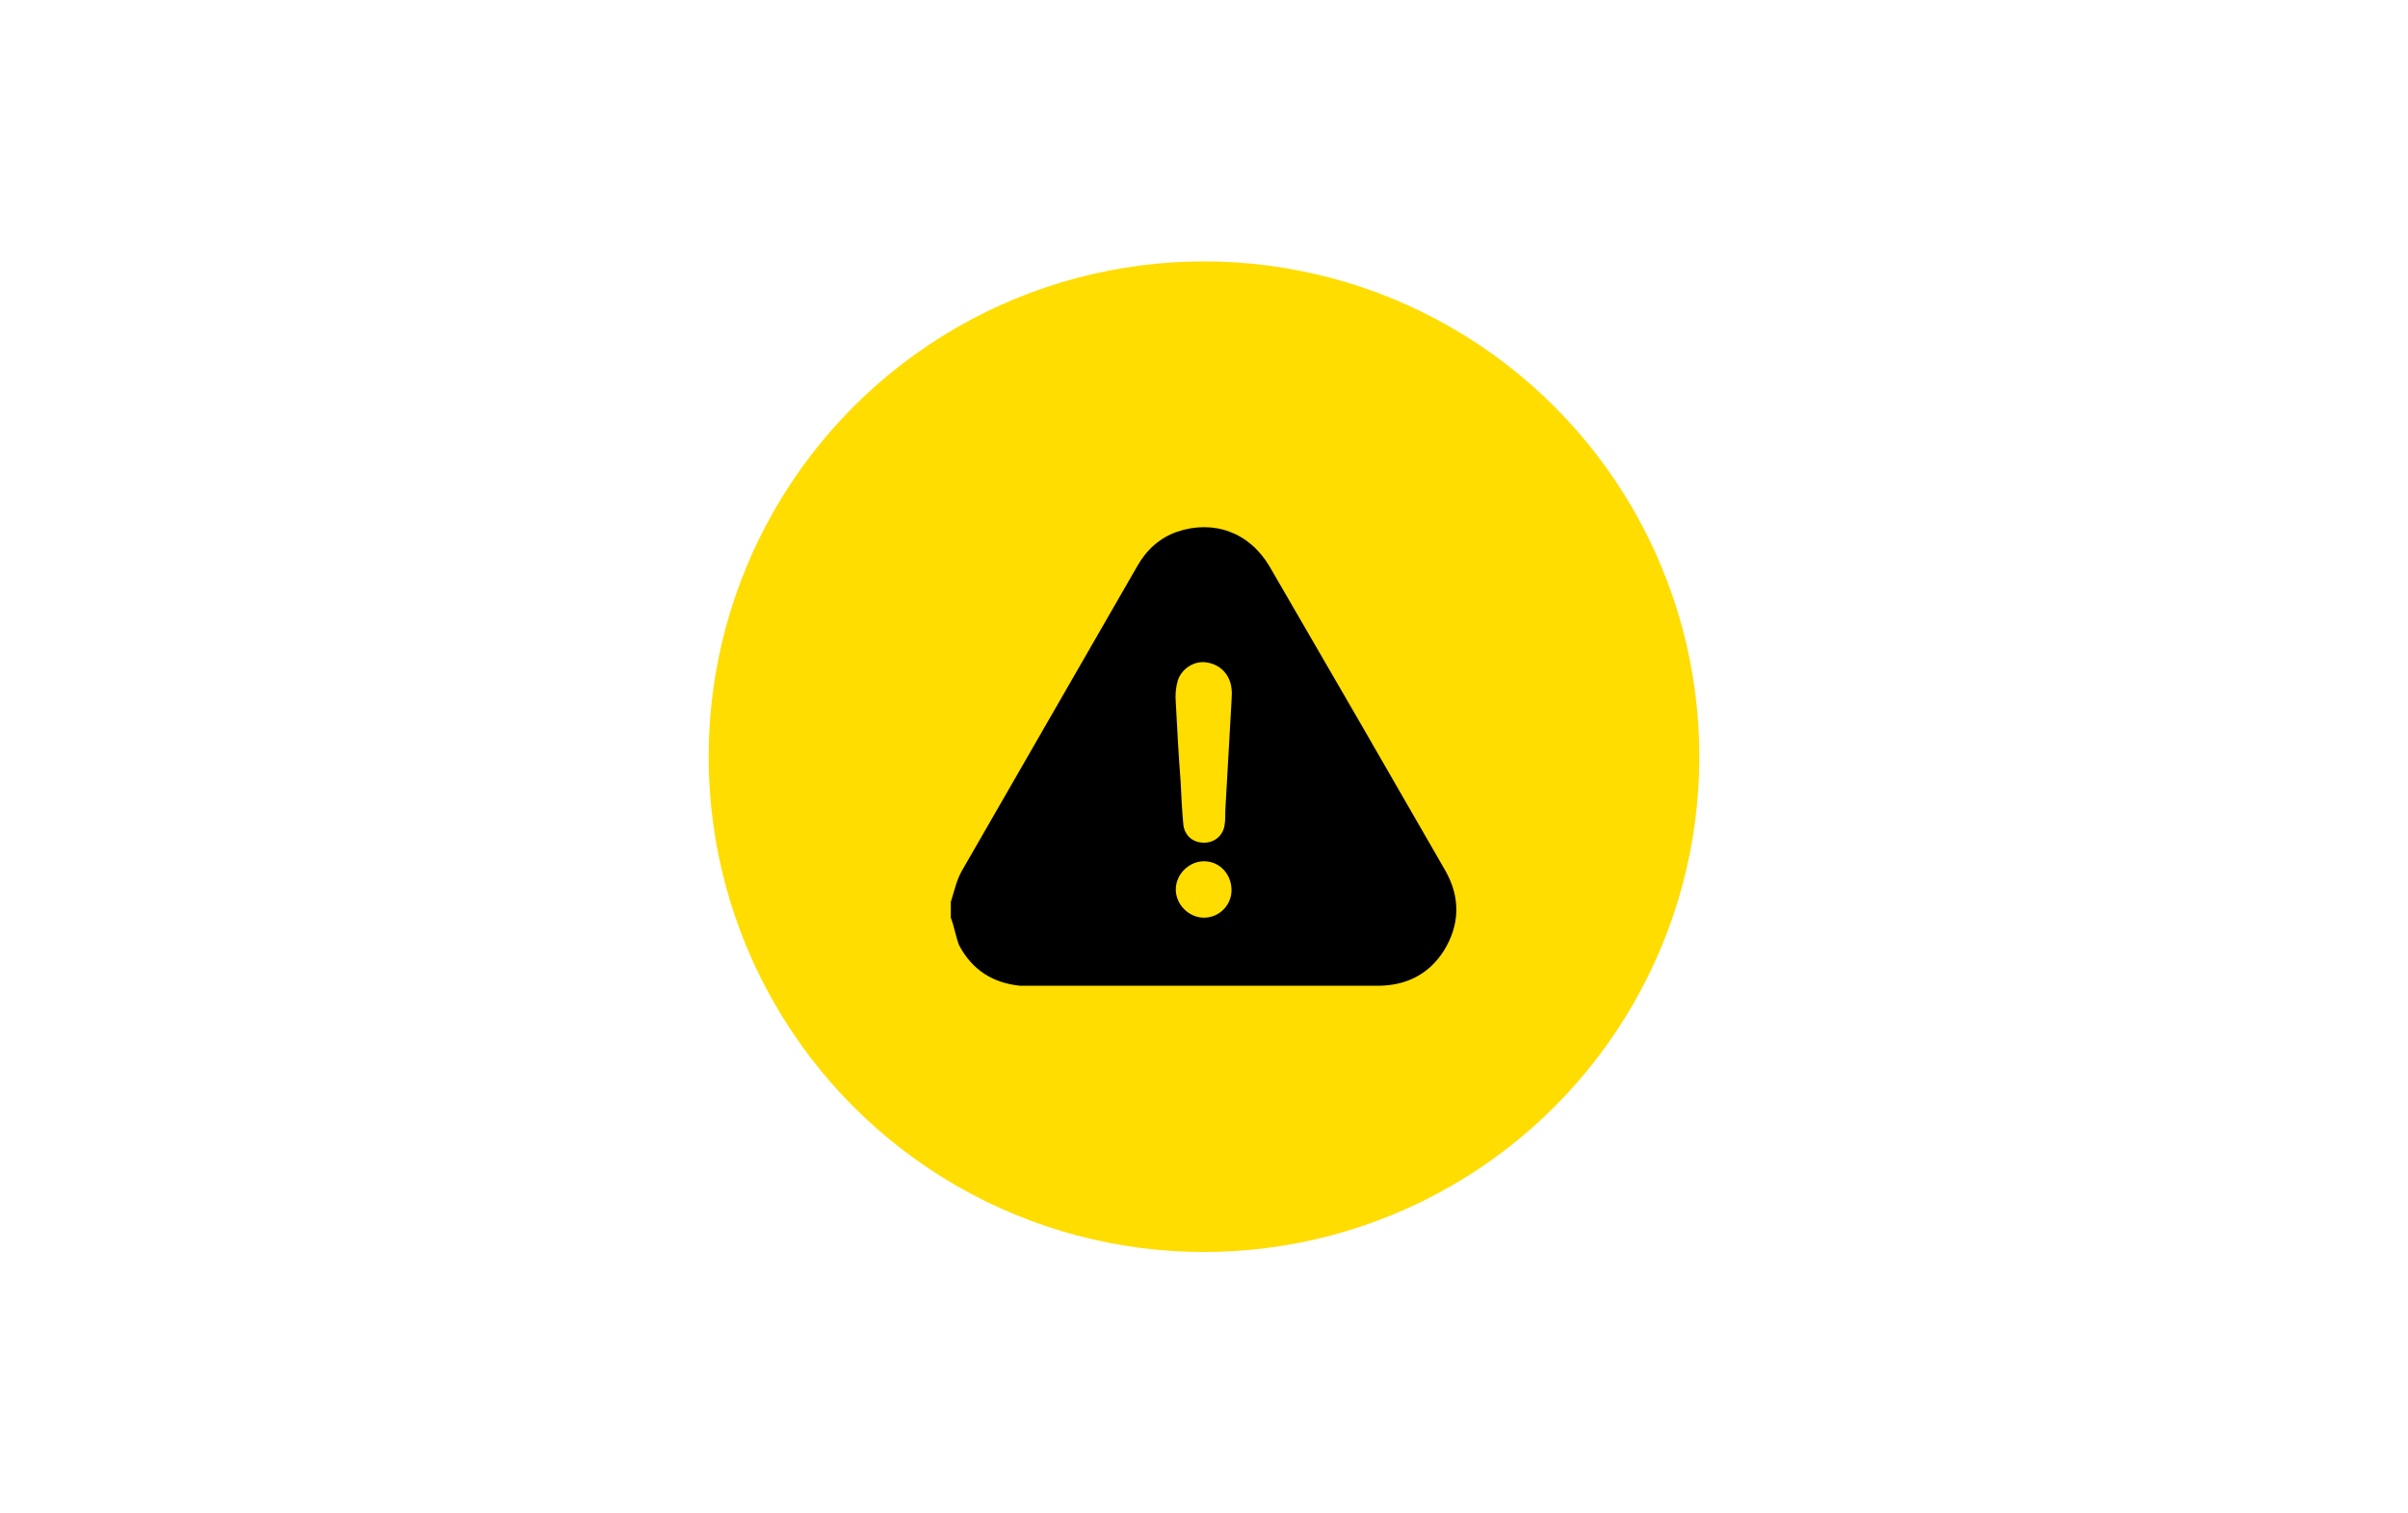 <?xml version="1.0" encoding="utf-8"?>
<!-- Generator: Adobe Illustrator 26.3.1, SVG Export Plug-In . SVG Version: 6.00 Build 0)  -->
<svg version="1.1" id="uuid-09419d83-df28-4ec0-8fb9-f649c6f62d32"
	 xmlns="http://www.w3.org/2000/svg" xmlns:xlink="http://www.w3.org/1999/xlink" x="0px" y="0px" viewBox="0 0 350 220"
	 style="enable-background:new 0 0 350 220;" xml:space="preserve">
<style type="text/css">
	.st0{fill:#FFDD00;}
</style>
<g id="uuid-93a5cbeb-84ee-4c35-87dd-82b4e1fa2466">
	<circle class="st0" cx="175" cy="110" r="72"/>
</g>
<g>
	<path d="M138.2,133.4c0-0.8,0-1.5,0-2.3c0.5-1.5,0.8-3.1,1.6-4.5c8.5-14.8,17-29.5,25.5-44.3c1.3-2.3,3.2-4.1,5.8-5
		c5.3-1.8,10.5,0.1,13.4,5c8.6,14.8,17.1,29.5,25.6,44.3c2.2,3.9,2.1,7.9-0.3,11.7c-2.2,3.4-5.5,5-9.6,5c-16.9,0-33.7,0-50.6,0
		c-0.4,0-0.9,0-1.3,0c-4-0.4-7-2.3-8.9-5.9C138.9,136.1,138.7,134.7,138.2,133.4z M179,101.9L179,101.9c0-0.6,0.1-1.2,0-1.8
		c-0.2-2-1.6-3.5-3.6-3.8c-1.7-0.3-3.6,0.8-4.2,2.6c-0.3,1-0.4,2.1-0.3,3.2c0.2,3.8,0.4,7.6,0.7,11.5c0.1,2.1,0.2,4.2,0.4,6.3
		c0.2,1.6,1.4,2.6,3,2.6s2.8-1.1,3-2.6c0.1-0.7,0.1-1.4,0.1-2.1C178.4,112.4,178.7,107.1,179,101.9z M179,129.4c0-2.3-1.7-4.2-4-4.2
		c-2.2,0-4.1,1.9-4.1,4.1s1.9,4.1,4.1,4.1S179,131.6,179,129.4z"/>
</g>
</svg>
